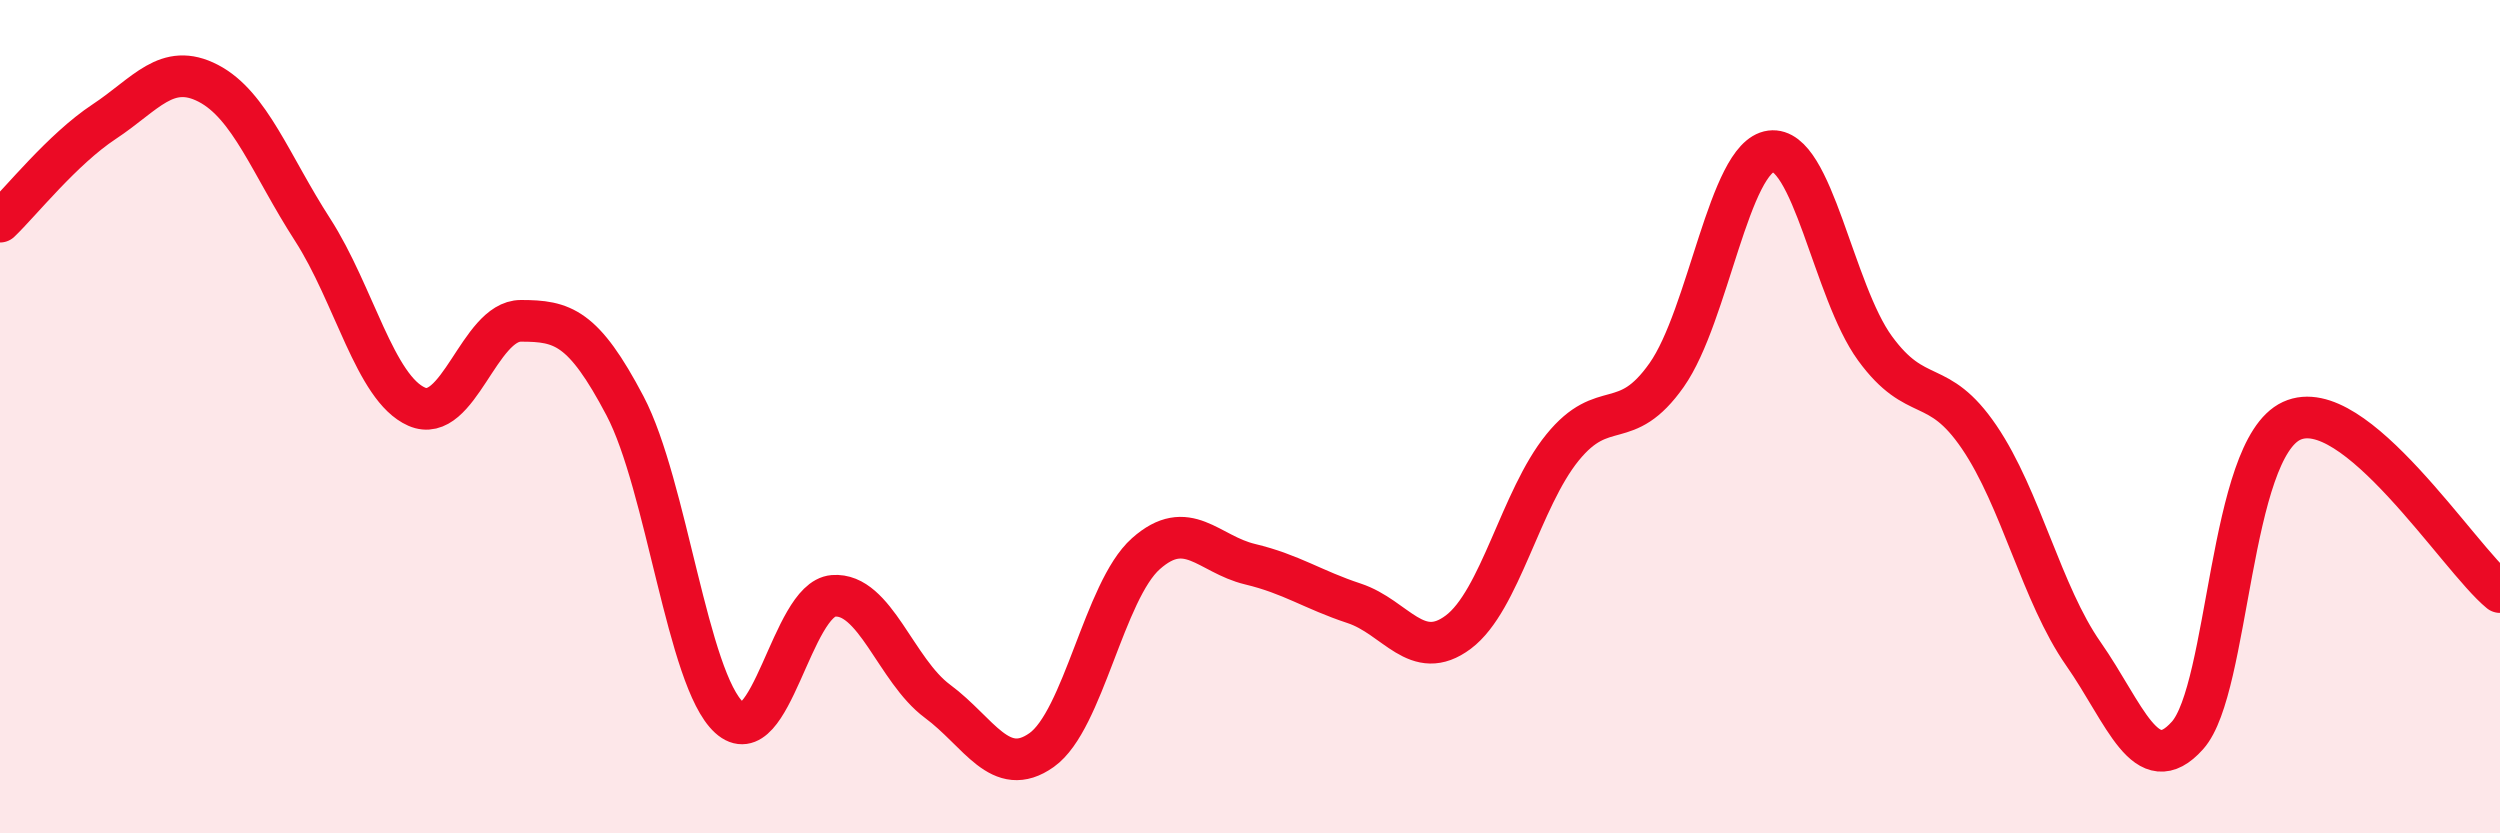 
    <svg width="60" height="20" viewBox="0 0 60 20" xmlns="http://www.w3.org/2000/svg">
      <path
        d="M 0,5.32 C 0.5,4.84 1.5,3.58 2.5,2.92 C 3.5,2.26 4,1.48 5,2 C 6,2.52 6.5,3.96 7.5,5.51 C 8.5,7.06 9,9.32 10,9.76 C 11,10.2 11.5,7.7 12.5,7.7 C 13.5,7.7 14,7.84 15,9.74 C 16,11.64 16.5,16.31 17.5,17.22 C 18.5,18.13 19,14.38 20,14.3 C 21,14.22 21.5,16.09 22.5,16.83 C 23.5,17.57 24,18.71 25,18 C 26,17.29 26.5,14.18 27.5,13.29 C 28.5,12.4 29,13.3 30,13.54 C 31,13.78 31.5,14.15 32.5,14.48 C 33.5,14.81 34,15.92 35,15.17 C 36,14.42 36.5,11.97 37.5,10.74 C 38.5,9.51 39,10.42 40,9 C 41,7.58 41.5,3.76 42.5,3.63 C 43.5,3.5 44,6.99 45,8.36 C 46,9.73 46.5,9.02 47.5,10.49 C 48.5,11.96 49,14.26 50,15.69 C 51,17.12 51.5,18.77 52.5,17.65 C 53.5,16.53 53.5,10.79 55,10.1 C 56.5,9.41 59,13.39 60,14.21L60 20L0 20Z"
        fill="#EB0A25"
        opacity="0.1"
        stroke-linecap="round"
        stroke-linejoin="round"
      />
      <path
        d="M 0,5.32 C 0.5,4.84 1.5,3.58 2.5,2.92 C 3.5,2.26 4,1.48 5,2 C 6,2.52 6.5,3.96 7.5,5.51 C 8.5,7.06 9,9.32 10,9.76 C 11,10.2 11.5,7.7 12.5,7.7 C 13.5,7.7 14,7.84 15,9.74 C 16,11.64 16.5,16.31 17.5,17.22 C 18.5,18.13 19,14.38 20,14.3 C 21,14.22 21.5,16.09 22.5,16.83 C 23.5,17.57 24,18.71 25,18 C 26,17.29 26.5,14.18 27.5,13.29 C 28.5,12.4 29,13.3 30,13.54 C 31,13.78 31.5,14.15 32.5,14.48 C 33.5,14.81 34,15.92 35,15.17 C 36,14.42 36.5,11.97 37.5,10.74 C 38.5,9.51 39,10.42 40,9 C 41,7.58 41.5,3.76 42.5,3.63 C 43.5,3.5 44,6.99 45,8.36 C 46,9.73 46.5,9.02 47.5,10.49 C 48.5,11.96 49,14.26 50,15.69 C 51,17.12 51.5,18.77 52.5,17.65 C 53.5,16.53 53.5,10.79 55,10.1 C 56.5,9.41 59,13.39 60,14.21"
        stroke="#EB0A25"
        stroke-width="1"
        fill="none"
        stroke-linecap="round"
        stroke-linejoin="round"
      />
    </svg>
  